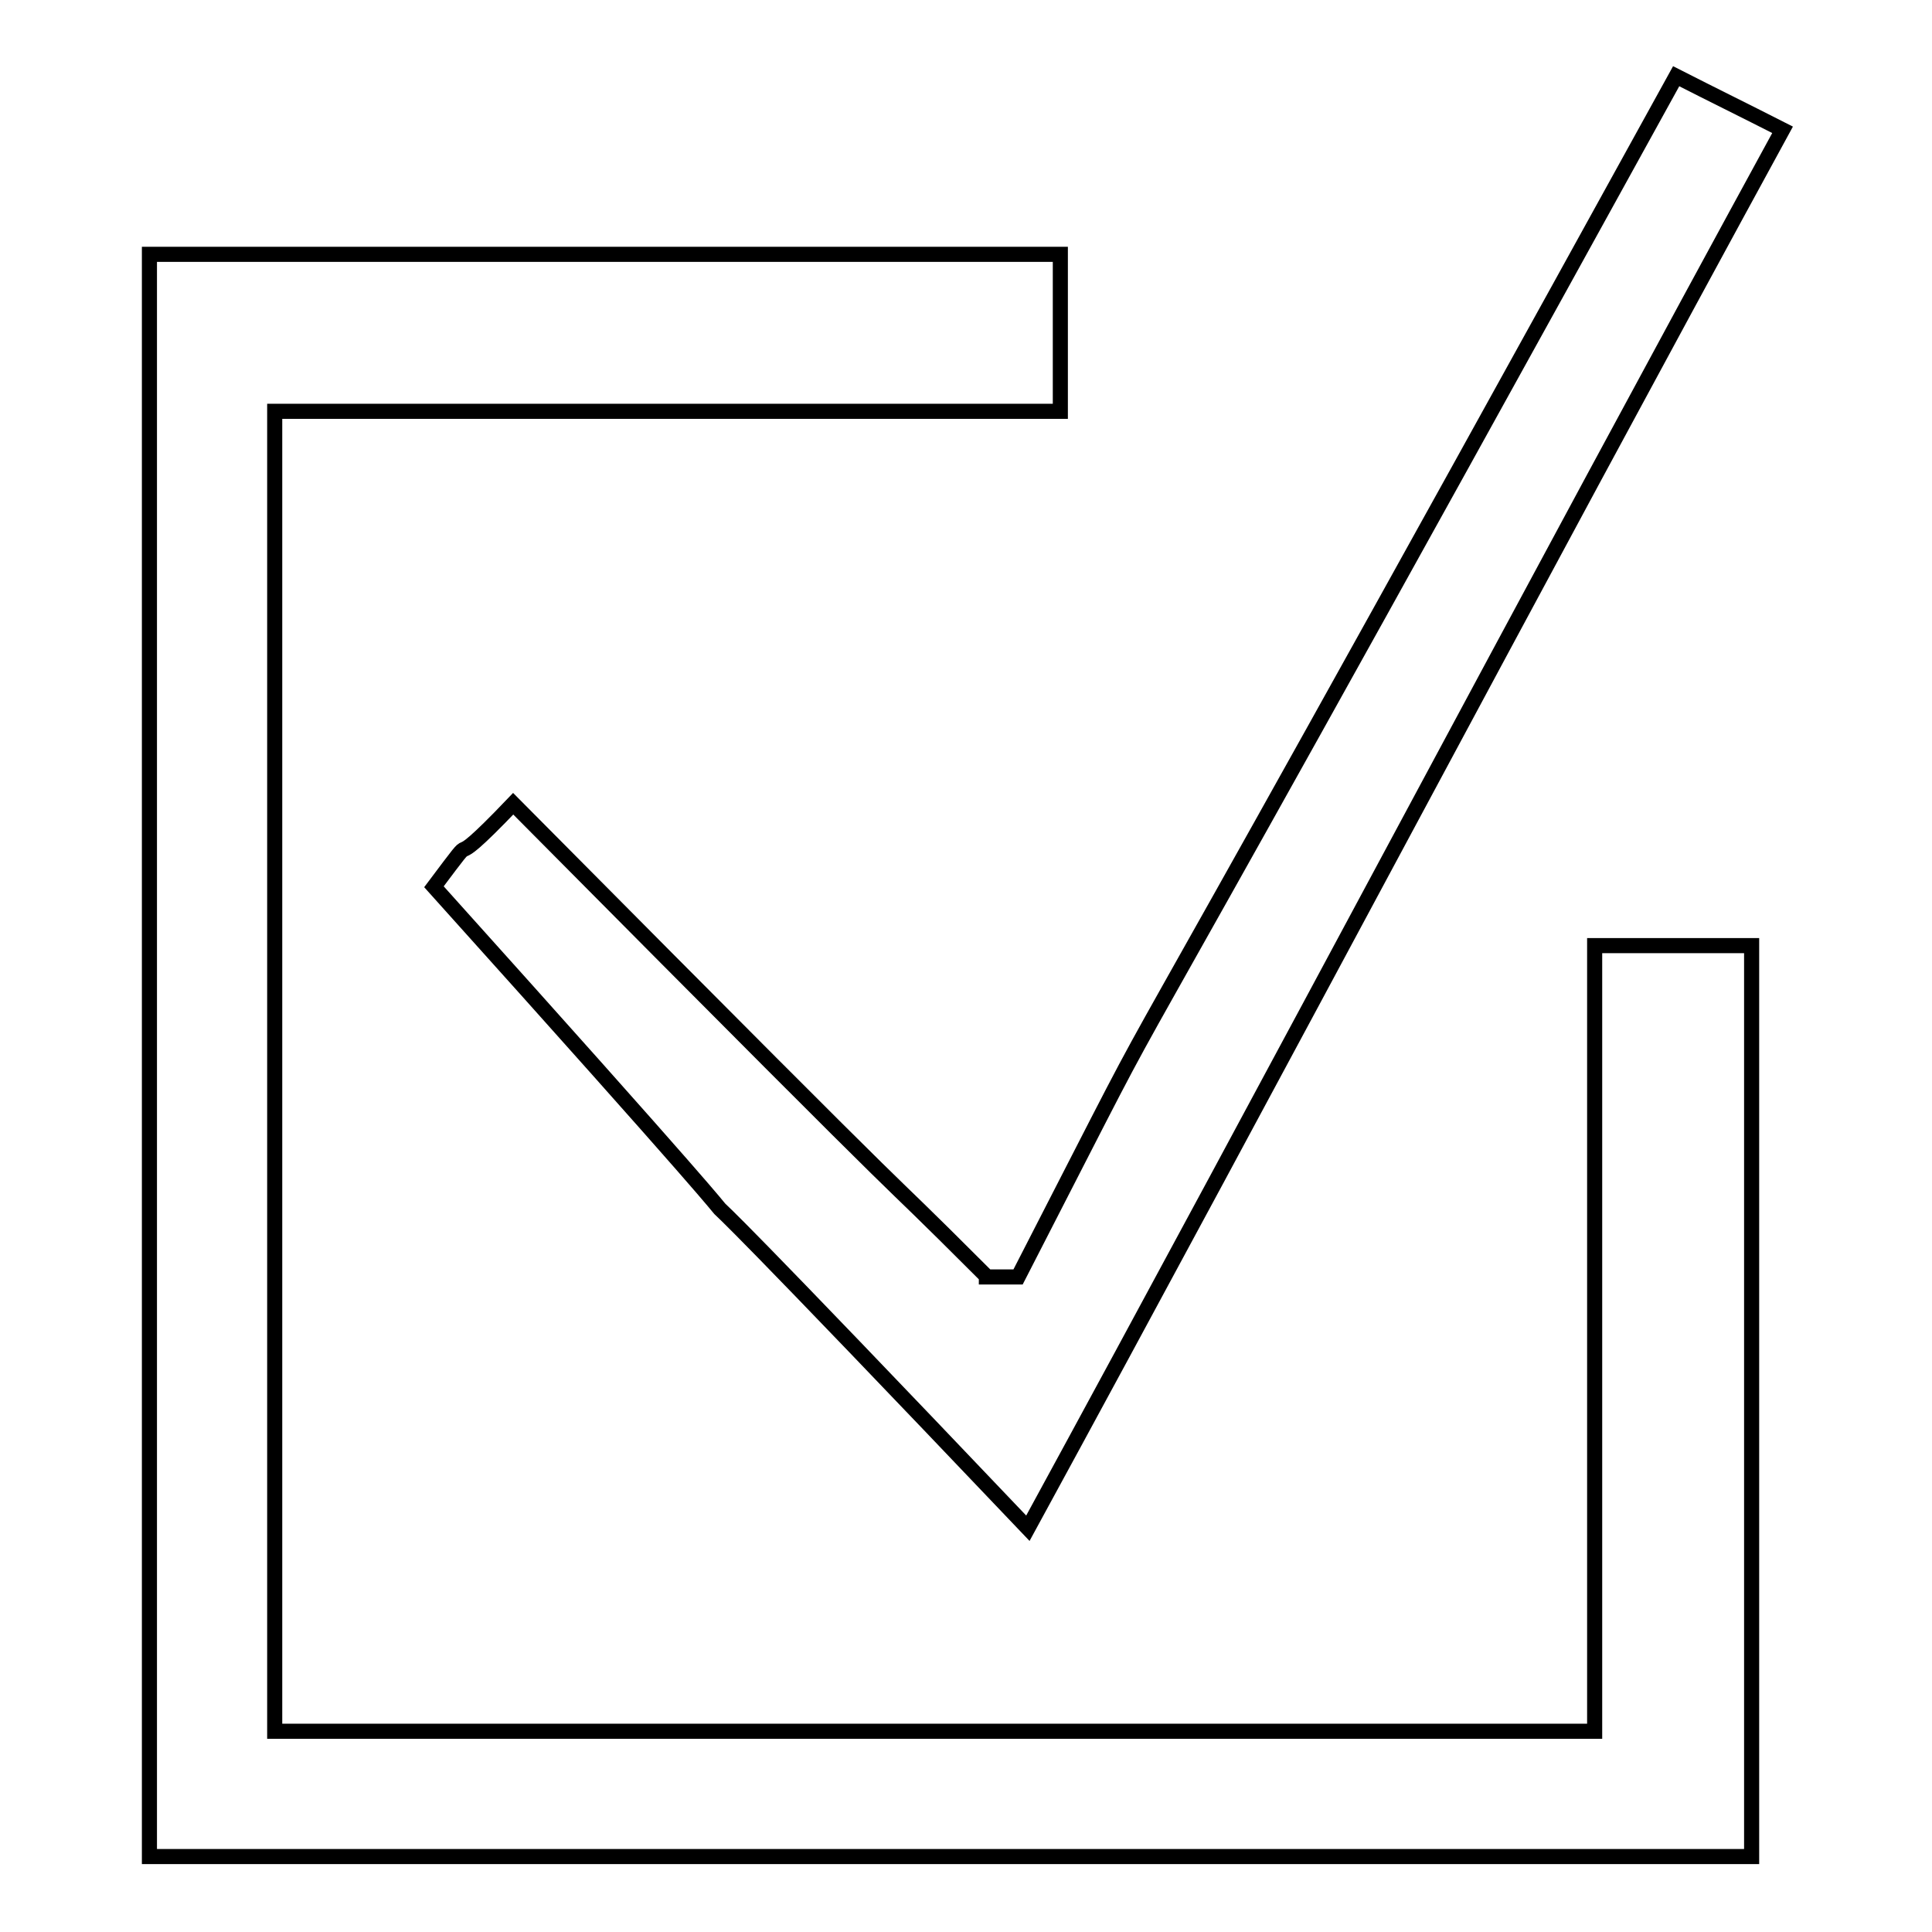 <?xml version="1.0" encoding="utf-8"?>
<!-- Svg Vector Icons : http://www.onlinewebfonts.com/icon -->
<!DOCTYPE svg PUBLIC "-//W3C//DTD SVG 1.1//EN" "http://www.w3.org/Graphics/SVG/1.1/DTD/svg11.dtd">
<svg version="1.1" xmlns="http://www.w3.org/2000/svg" xmlns:xlink="http://www.w3.org/1999/xlink" x="0px" y="0px" viewBox="0 0 256 256" enable-background="new 0 0 256 256" xml:space="preserve">
<g><g><path stroke-width="2" fill-opacity="0" stroke="#000000"  d="M130.7,169.1c-19.4-19.4,1.4,2-62.7-62.6c-10.5,11-3.3,1.4-10.5,11c74.9,83.3-0.1,2.2,78.7,85c33.3-61.1,66.7-124.3,100-185.3c-5.5-2.8-8.6-4.3-14.1-7.1c-90.7,164.6-59.4,105-87.2,159.1H130.7z M211.3,229.4H36.4V54.5h104.1V33.7H19.8V246h212.3V125.3h-20.8V229.4L211.3,229.4z"/></g></g>
</svg>